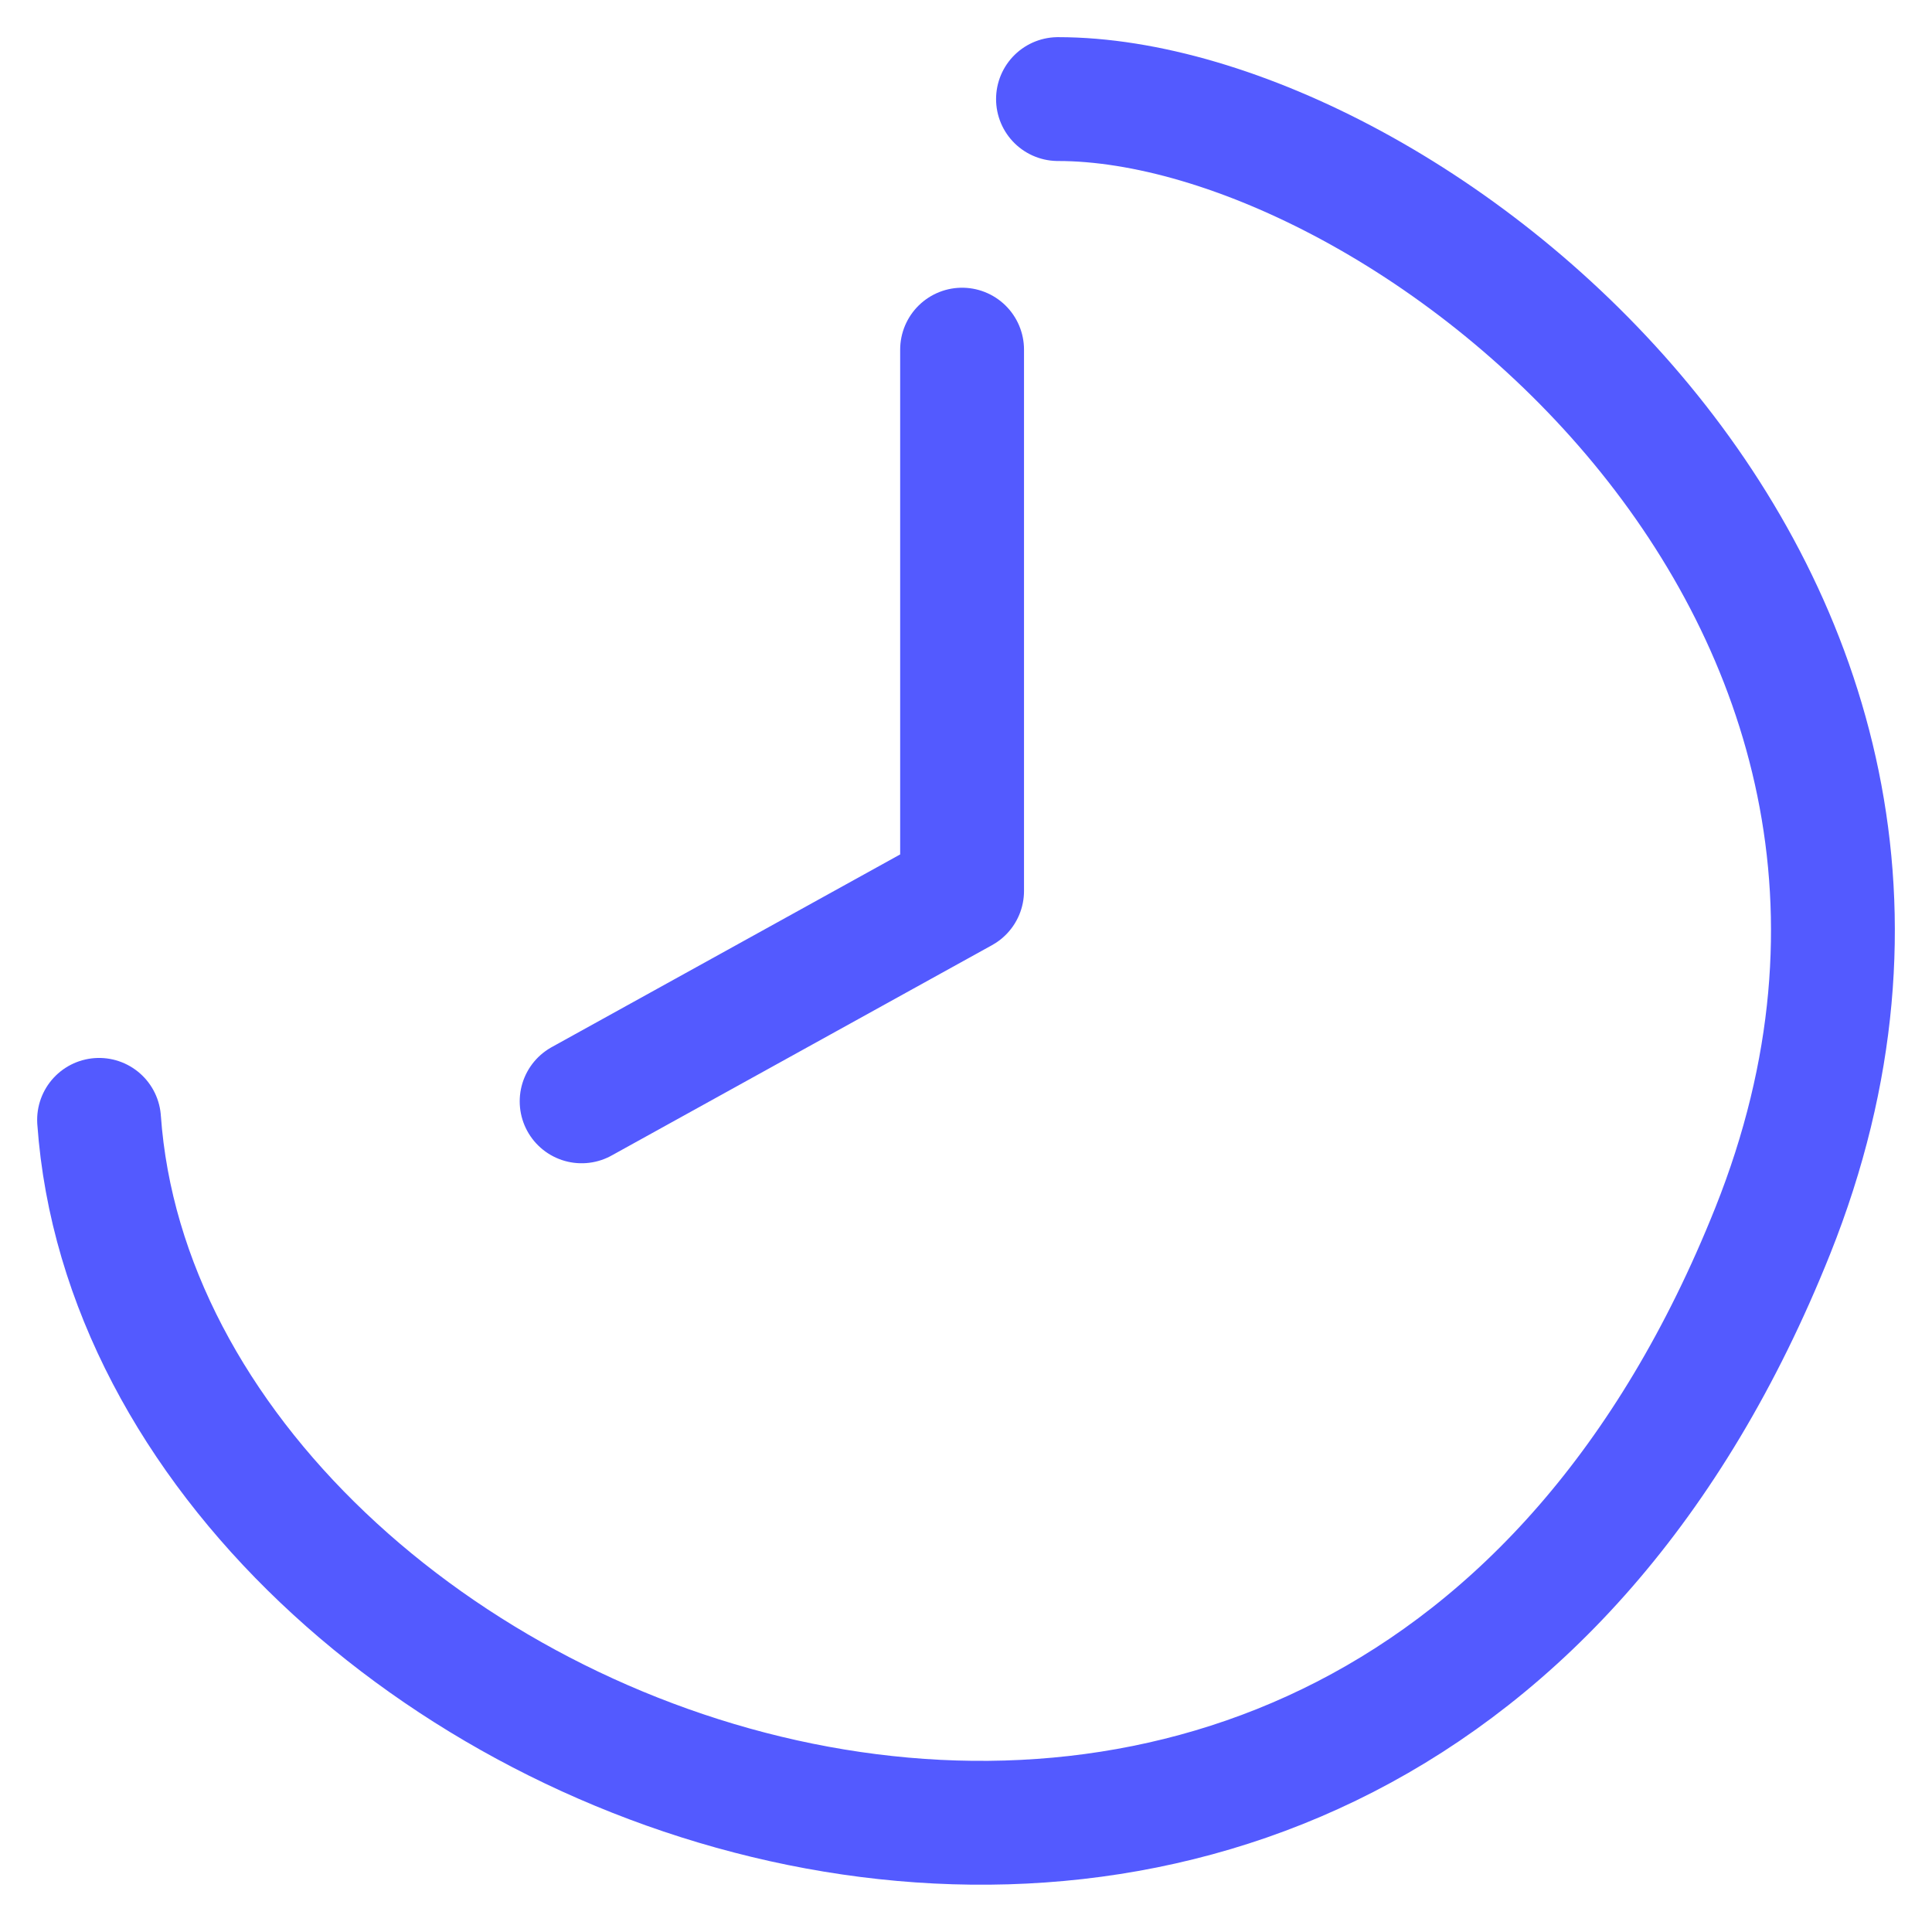 <?xml version="1.0" encoding="UTF-8"?> <svg xmlns="http://www.w3.org/2000/svg" width="39" height="39" viewBox="0 0 39 39" fill="none"><path d="M2 22.606C2.936 35.844 27.539 45.461 35.782 24.854C40.967 11.891 28.351 2 21.357 2M19.421 7.058V17.985L11.741 22.232" stroke="#535AFF" stroke-width="2.5" stroke-linecap="round" stroke-linejoin="round"></path></svg> 